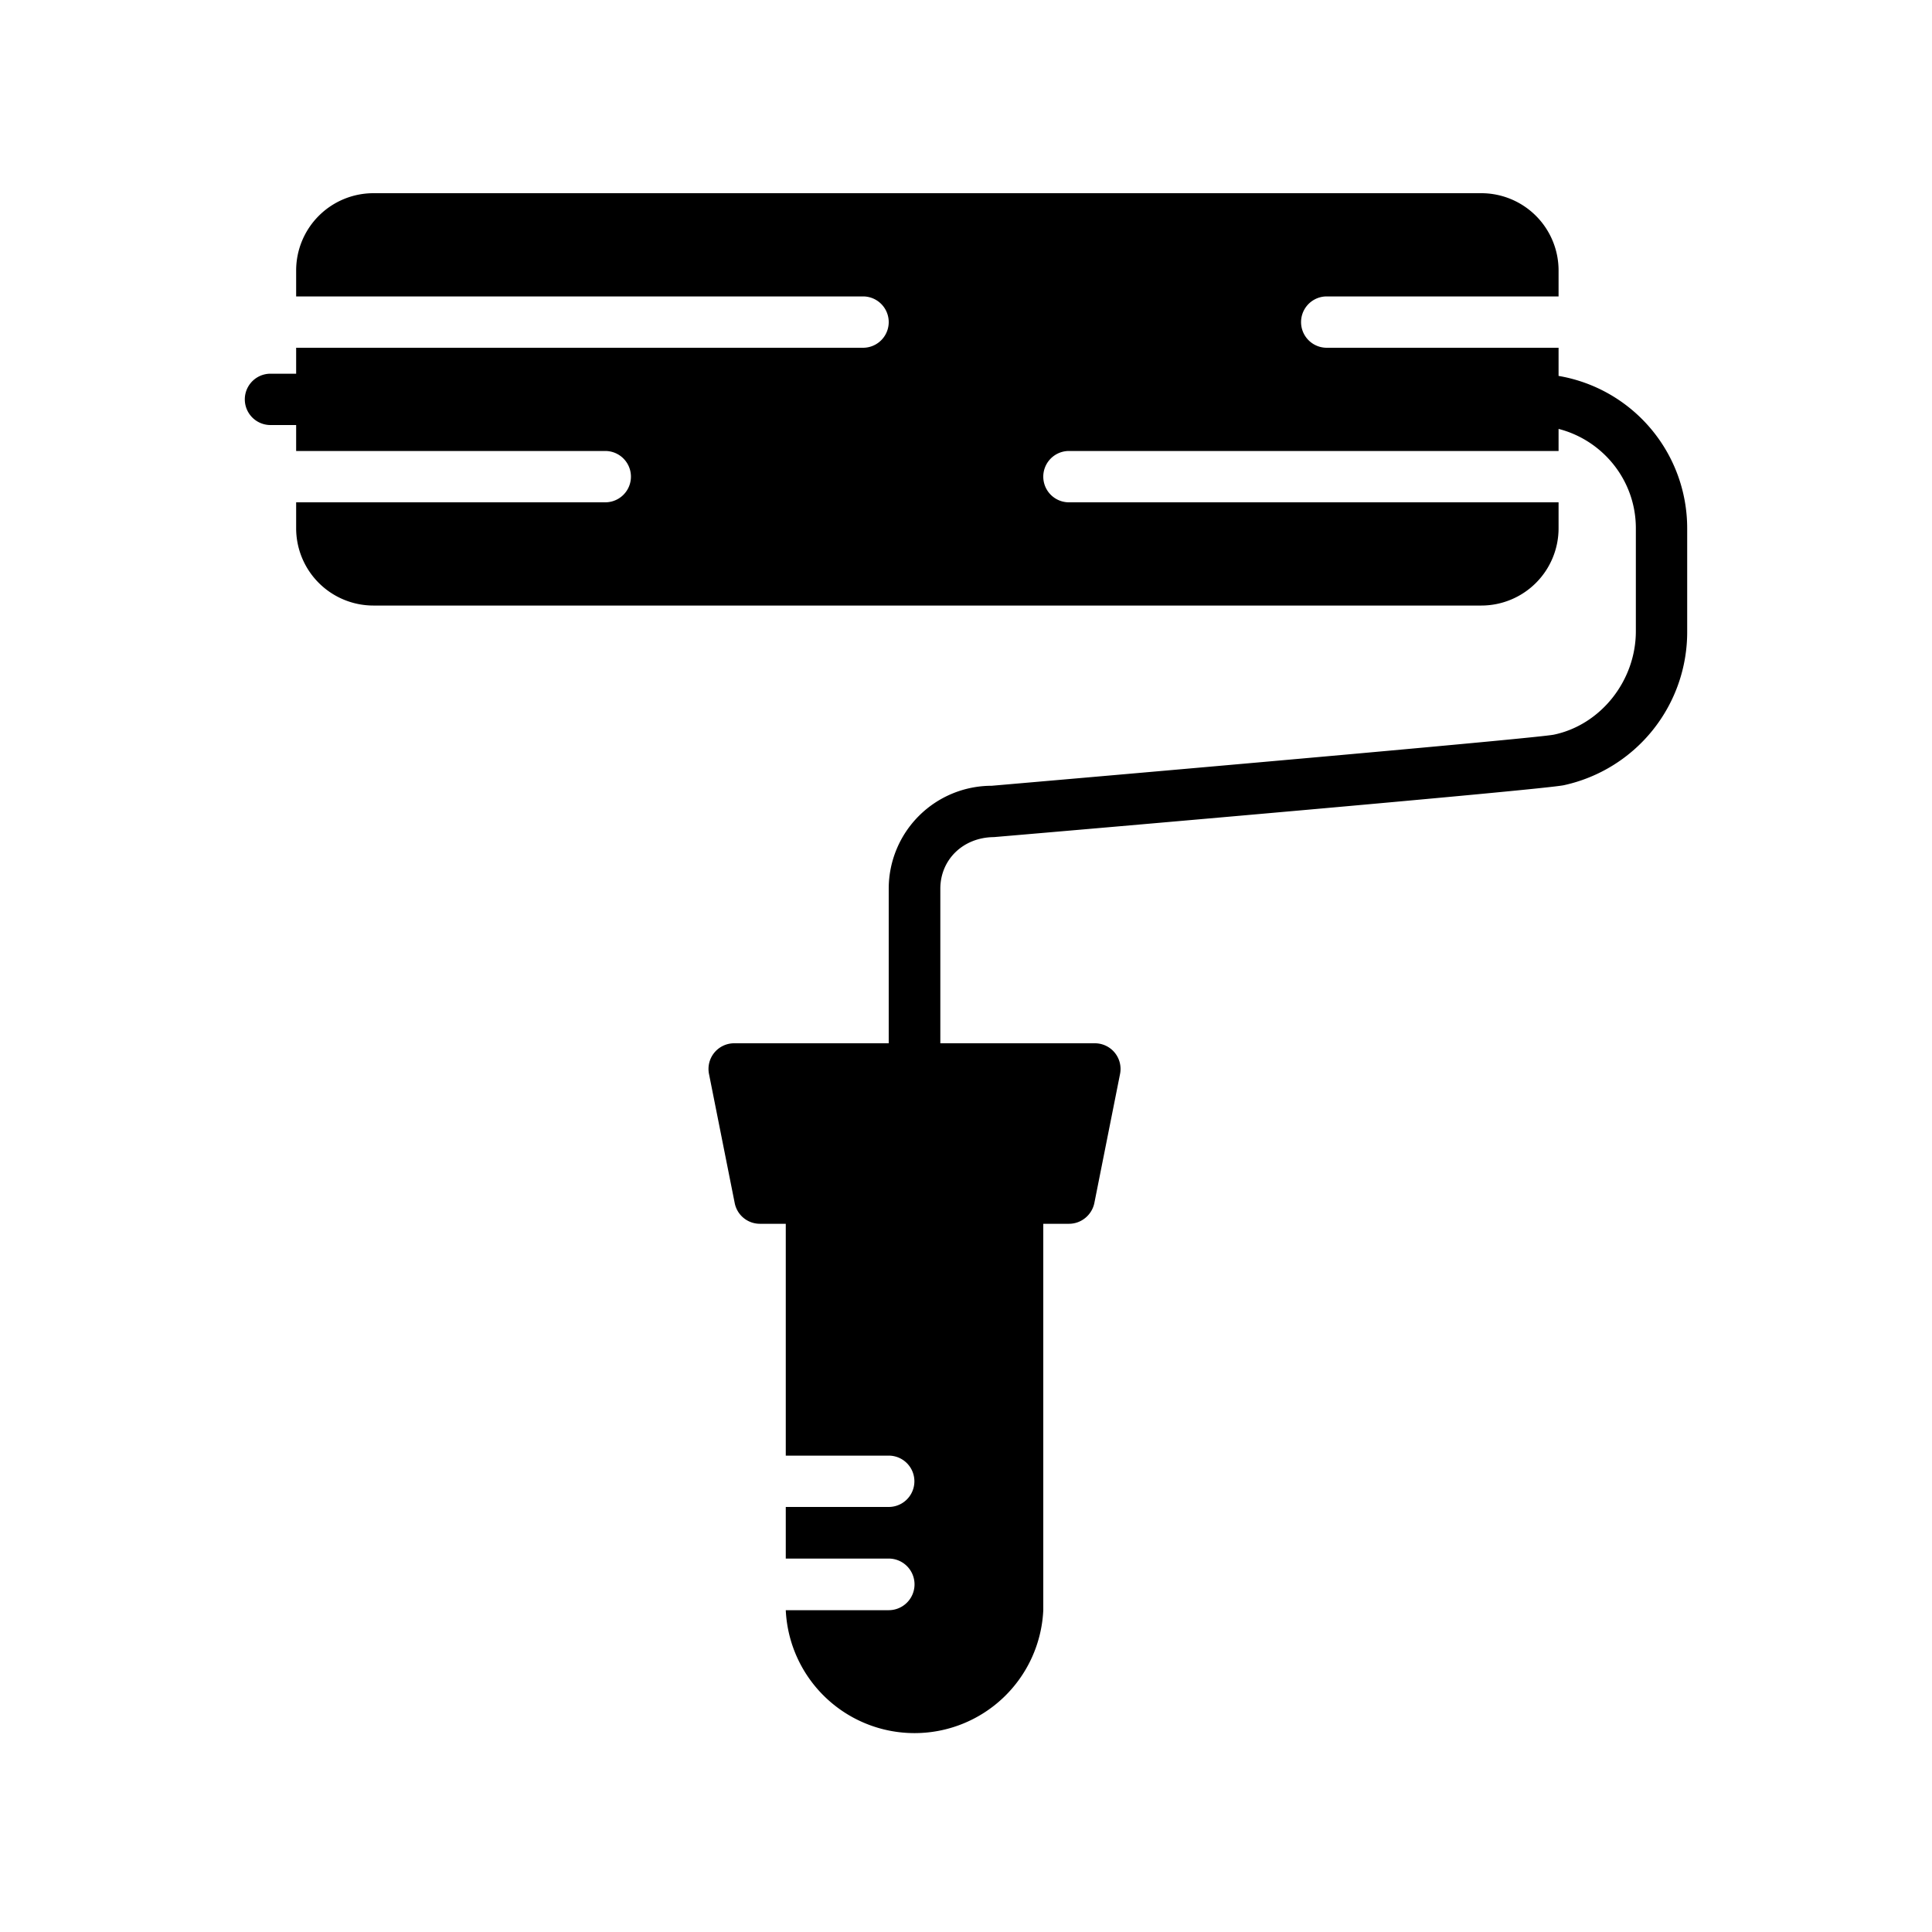 <svg viewBox="0 0 700 700" xmlns="http://www.w3.org/2000/svg" xml:space="preserve" fill-rule="evenodd" clip-rule="evenodd" stroke-linejoin="round" stroke-miterlimit="2"><path d="M560.2 66.2V56h-84a9.3 9.3 0 0 1 0-18.6h84V28a28 28 0 0 0-28-28H130.8a28 28 0 0 0-28 28v9.4h205.4a9.3 9.3 0 0 1 0 18.6H102.8v9.4h-9.3a9.3 9.3 0 1 0 0 18.6h9.3v9.4h112a9.3 9.3 0 1 1 0 18.6h-112v9.4a28 28 0 0 0 28 28h401.4a28 28 0 0 0 28-28V112H382.8a9.3 9.3 0 0 1 0-18.6h177.4v-8c16 4.1 28 18.6 28 36v37.3c0 18-12.8 34-29.8 37.5-7.2 1.3-126.2 11.8-203.6 18.5a37.3 37.3 0 0 0-37.3 37.2V308h-56a9.3 9.3 0 0 0-9.1 11.2l9.3 46.7a9.3 9.3 0 0 0 9.1 7.5h9.4v84h37.3a9.3 9.3 0 1 1 0 18.6h-37.3v18.7h37.3a9.3 9.3 0 1 1 0 18.7h-37.3a46.7 46.7 0 0 0 93.3 0v-140h9.3c4.5 0 8.3-3.2 9.2-7.5l9.3-46.7a9.3 9.3 0 0 0-9.1-11.2h-56v-56c0-10.5 8.2-18.6 19.4-18.7 33-2.8 198.2-17.1 206.5-18.8a56.8 56.8 0 0 0 44.7-55.8v-37.3a56 56 0 0 0-46.6-55.2" transform="translate(4.5 70)"/></svg>